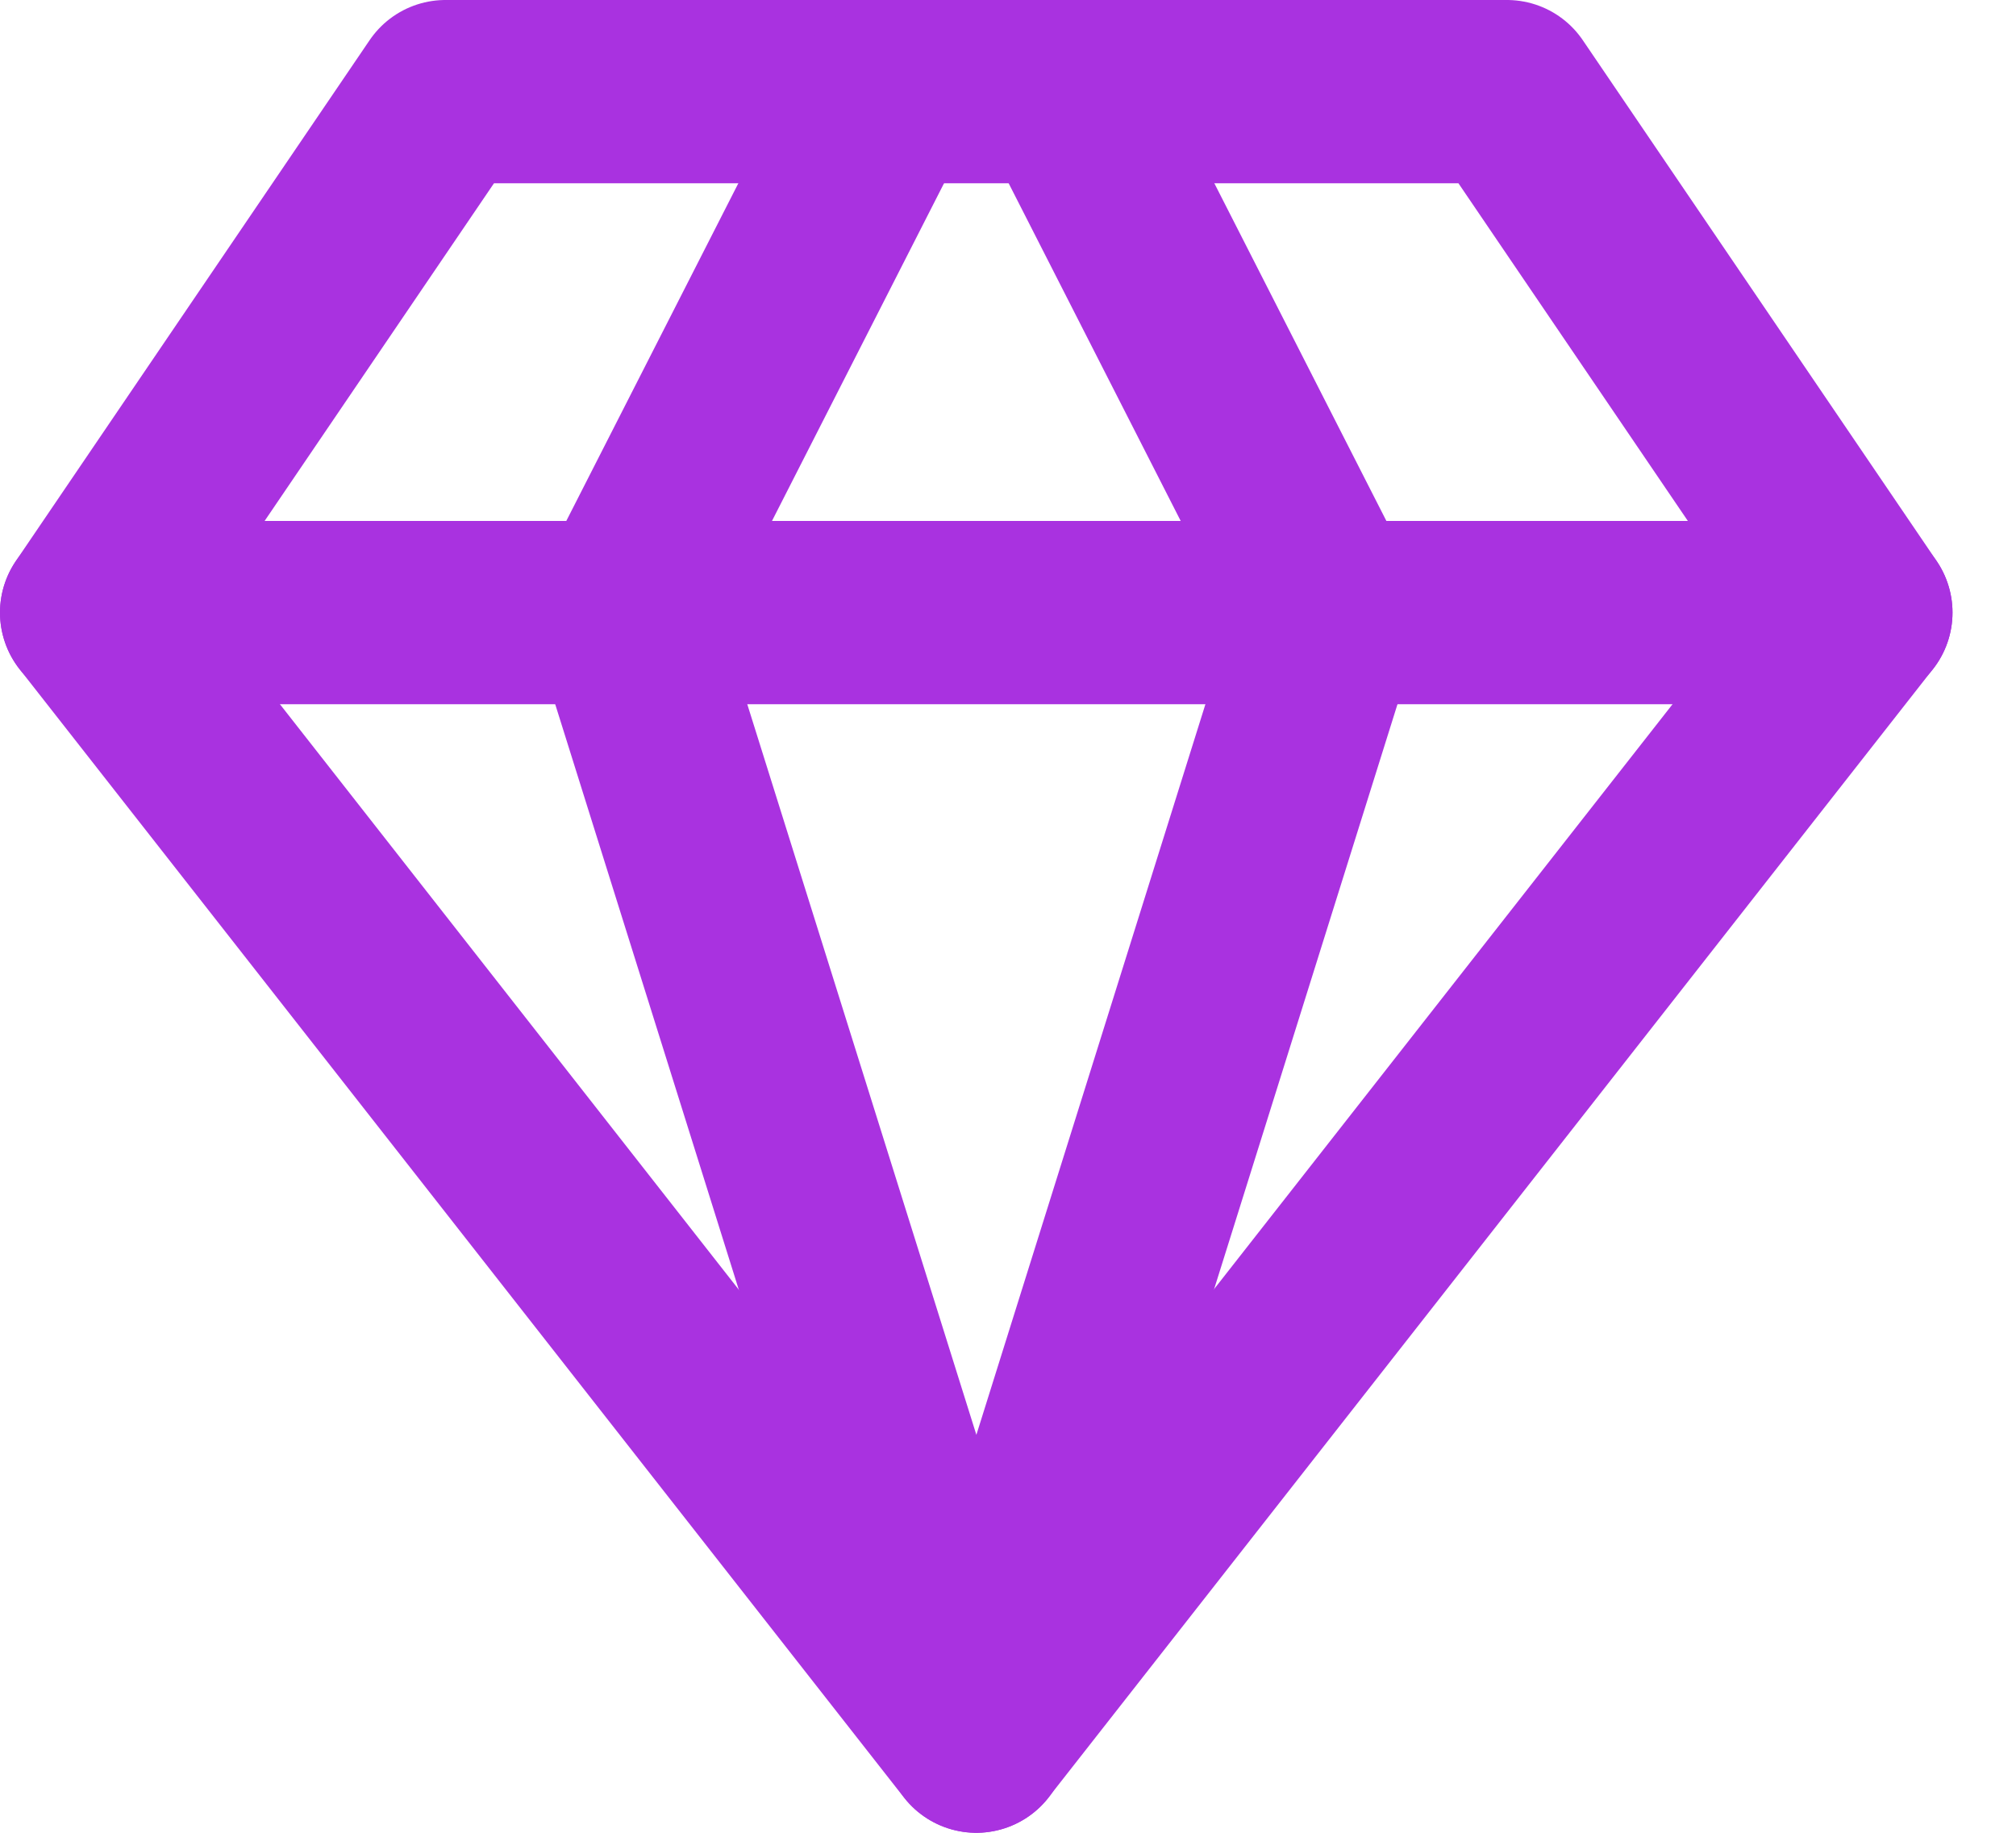 <svg width="22" height="20" viewBox="0 0 22 20" fill="none" xmlns="http://www.w3.org/2000/svg">
<path d="M4.861 1H16.445L20.307 6.684L10.653 19L1 6.684L4.861 1Z" stroke="#A932E0" stroke-width="2" stroke-linecap="round" stroke-linejoin="round"/>
<path d="M9.689 1L6.793 6.684L10.655 19L14.516 6.684L11.62 1" stroke="#A932E0" stroke-width="2" stroke-linecap="round" stroke-linejoin="round"/>
<path d="M1 6.685H20.307" stroke="#A932E0" stroke-width="2" stroke-linecap="round" stroke-linejoin="round"/>
</svg>
